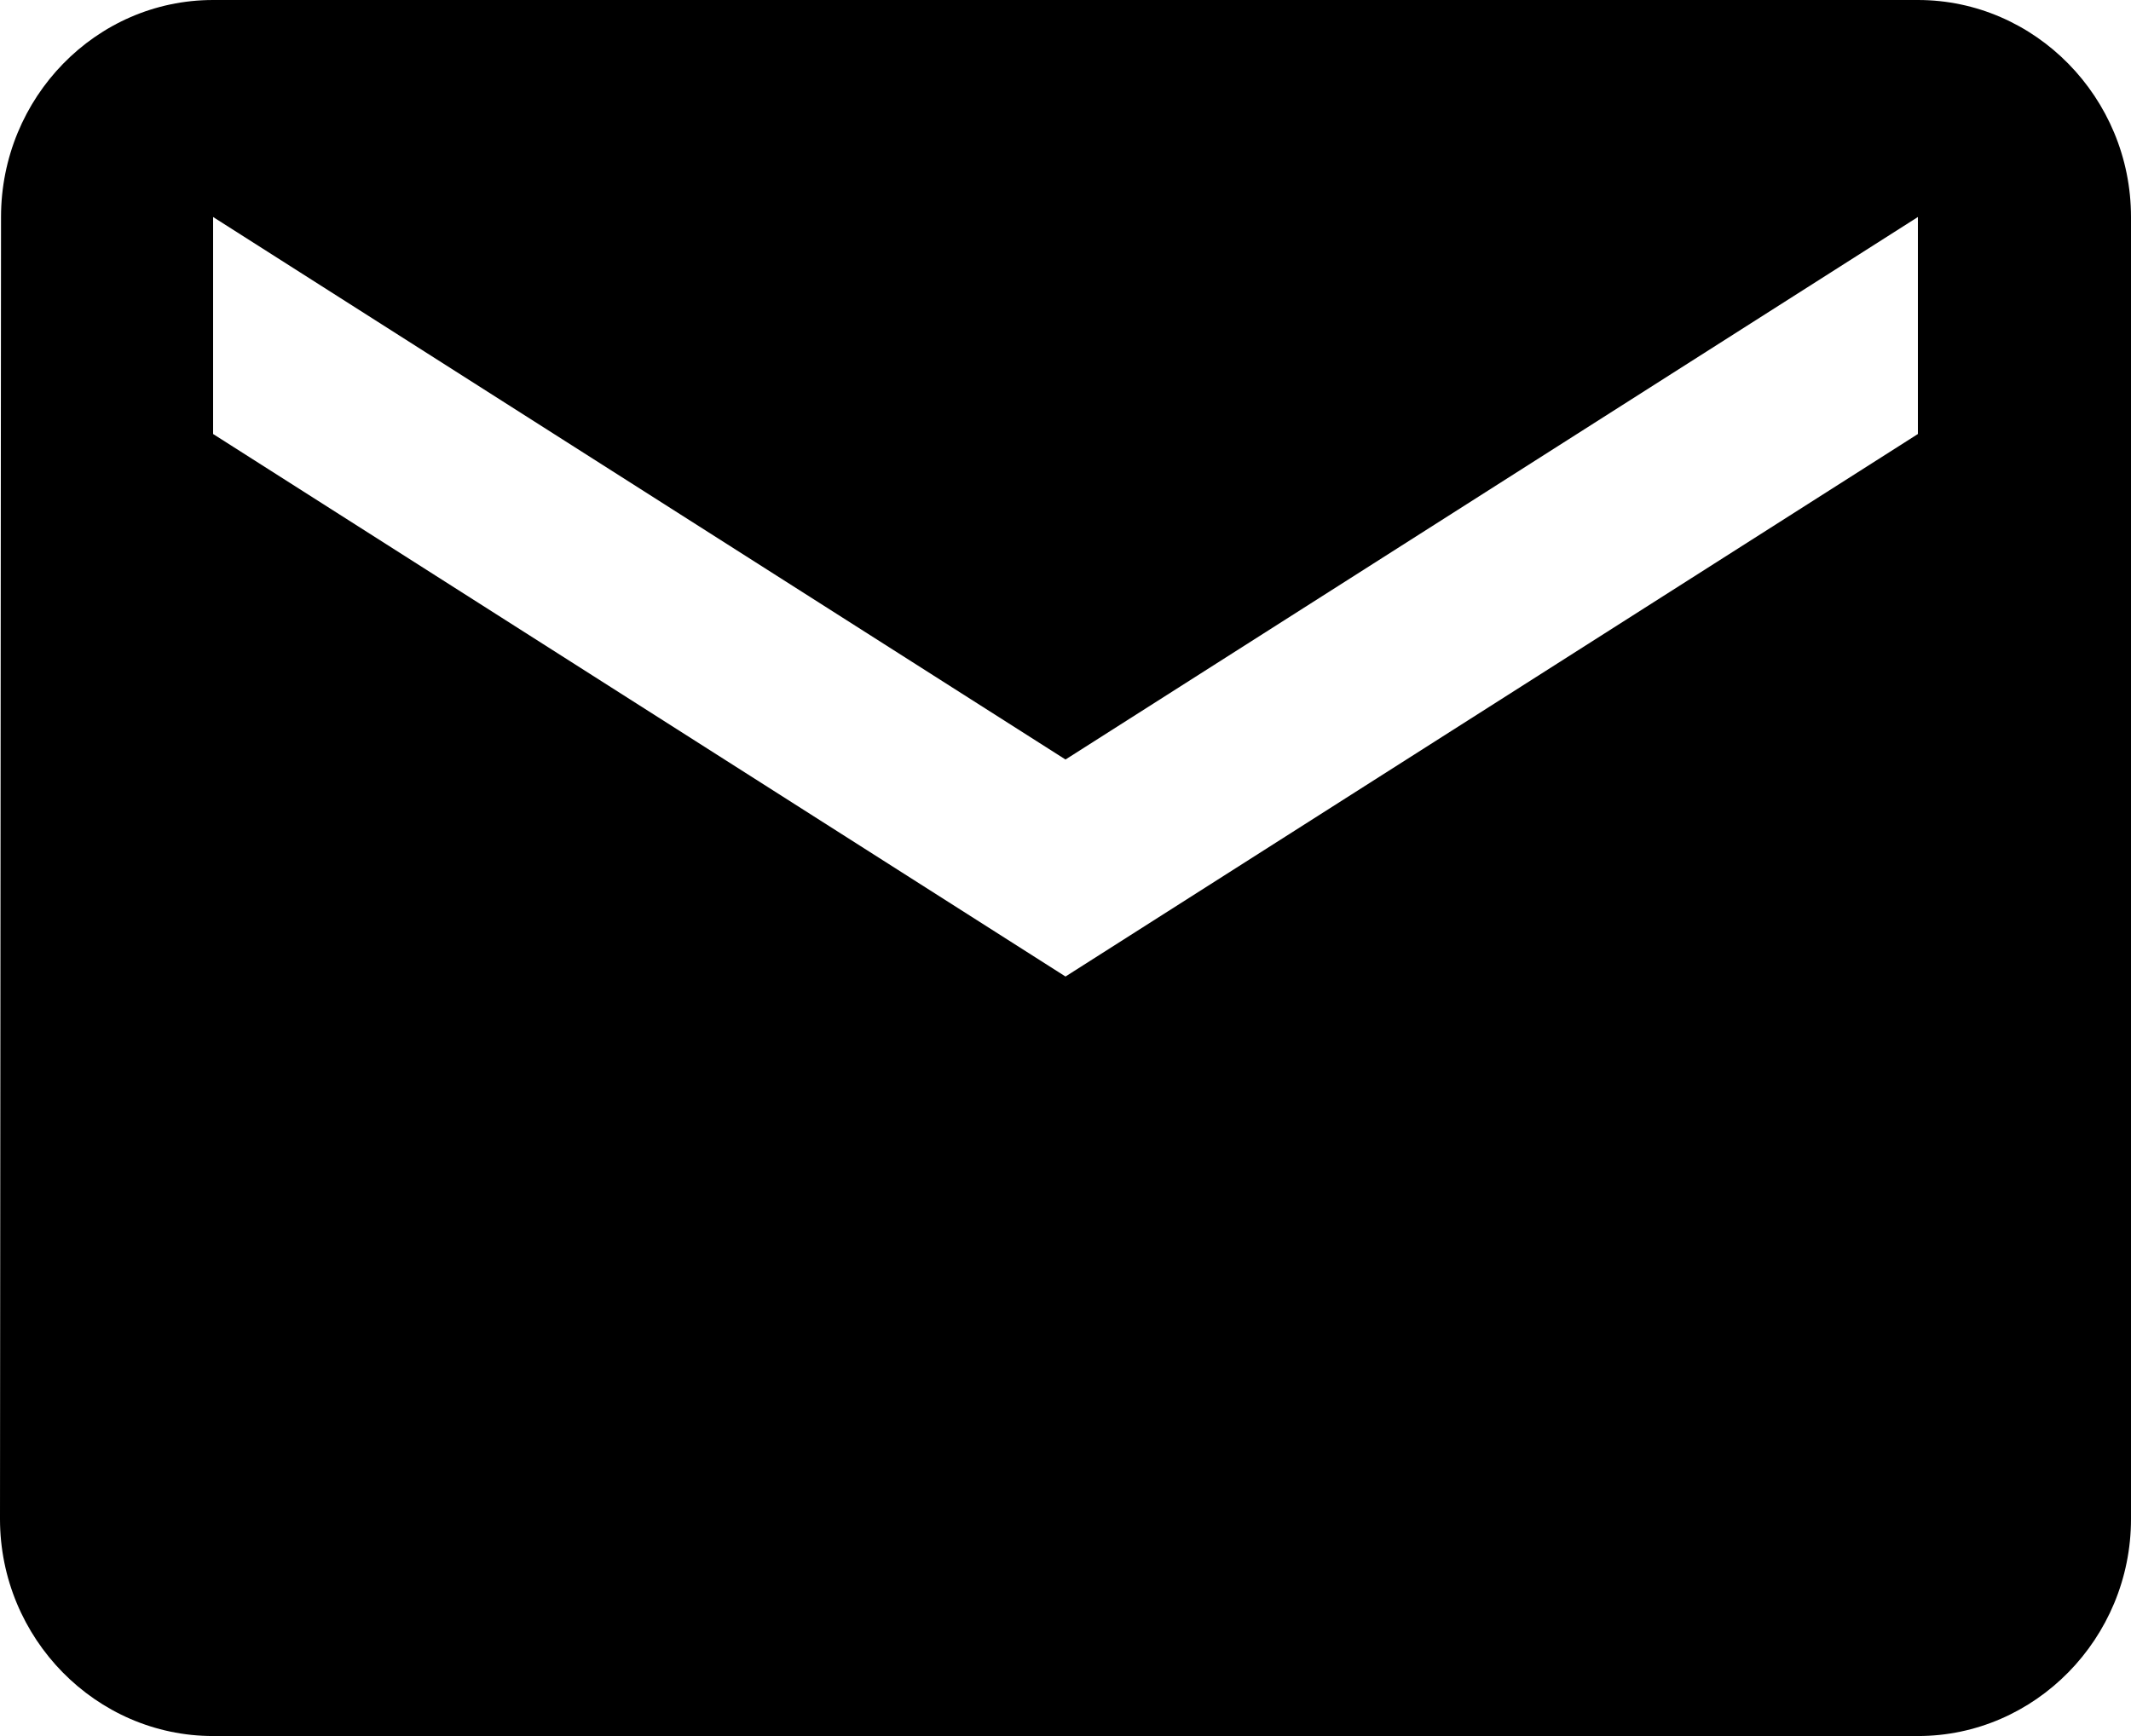 <svg width="27" height="22" viewBox="0 0 27 22" fill="none" xmlns="http://www.w3.org/2000/svg">
<path d="M24.3 0H2.7C1.215 0 0.013 1.238 0.013 2.75L0 19.25C0 20.762 1.215 22 2.7 22H24.3C25.785 22 27 20.762 27 19.25V2.75C27 1.238 25.785 0 24.3 0ZM24.3 5.5L13.5 12.375L2.7 5.5V2.75L13.5 9.625L24.3 2.75V5.5Z" fill="black"/>
</svg>
